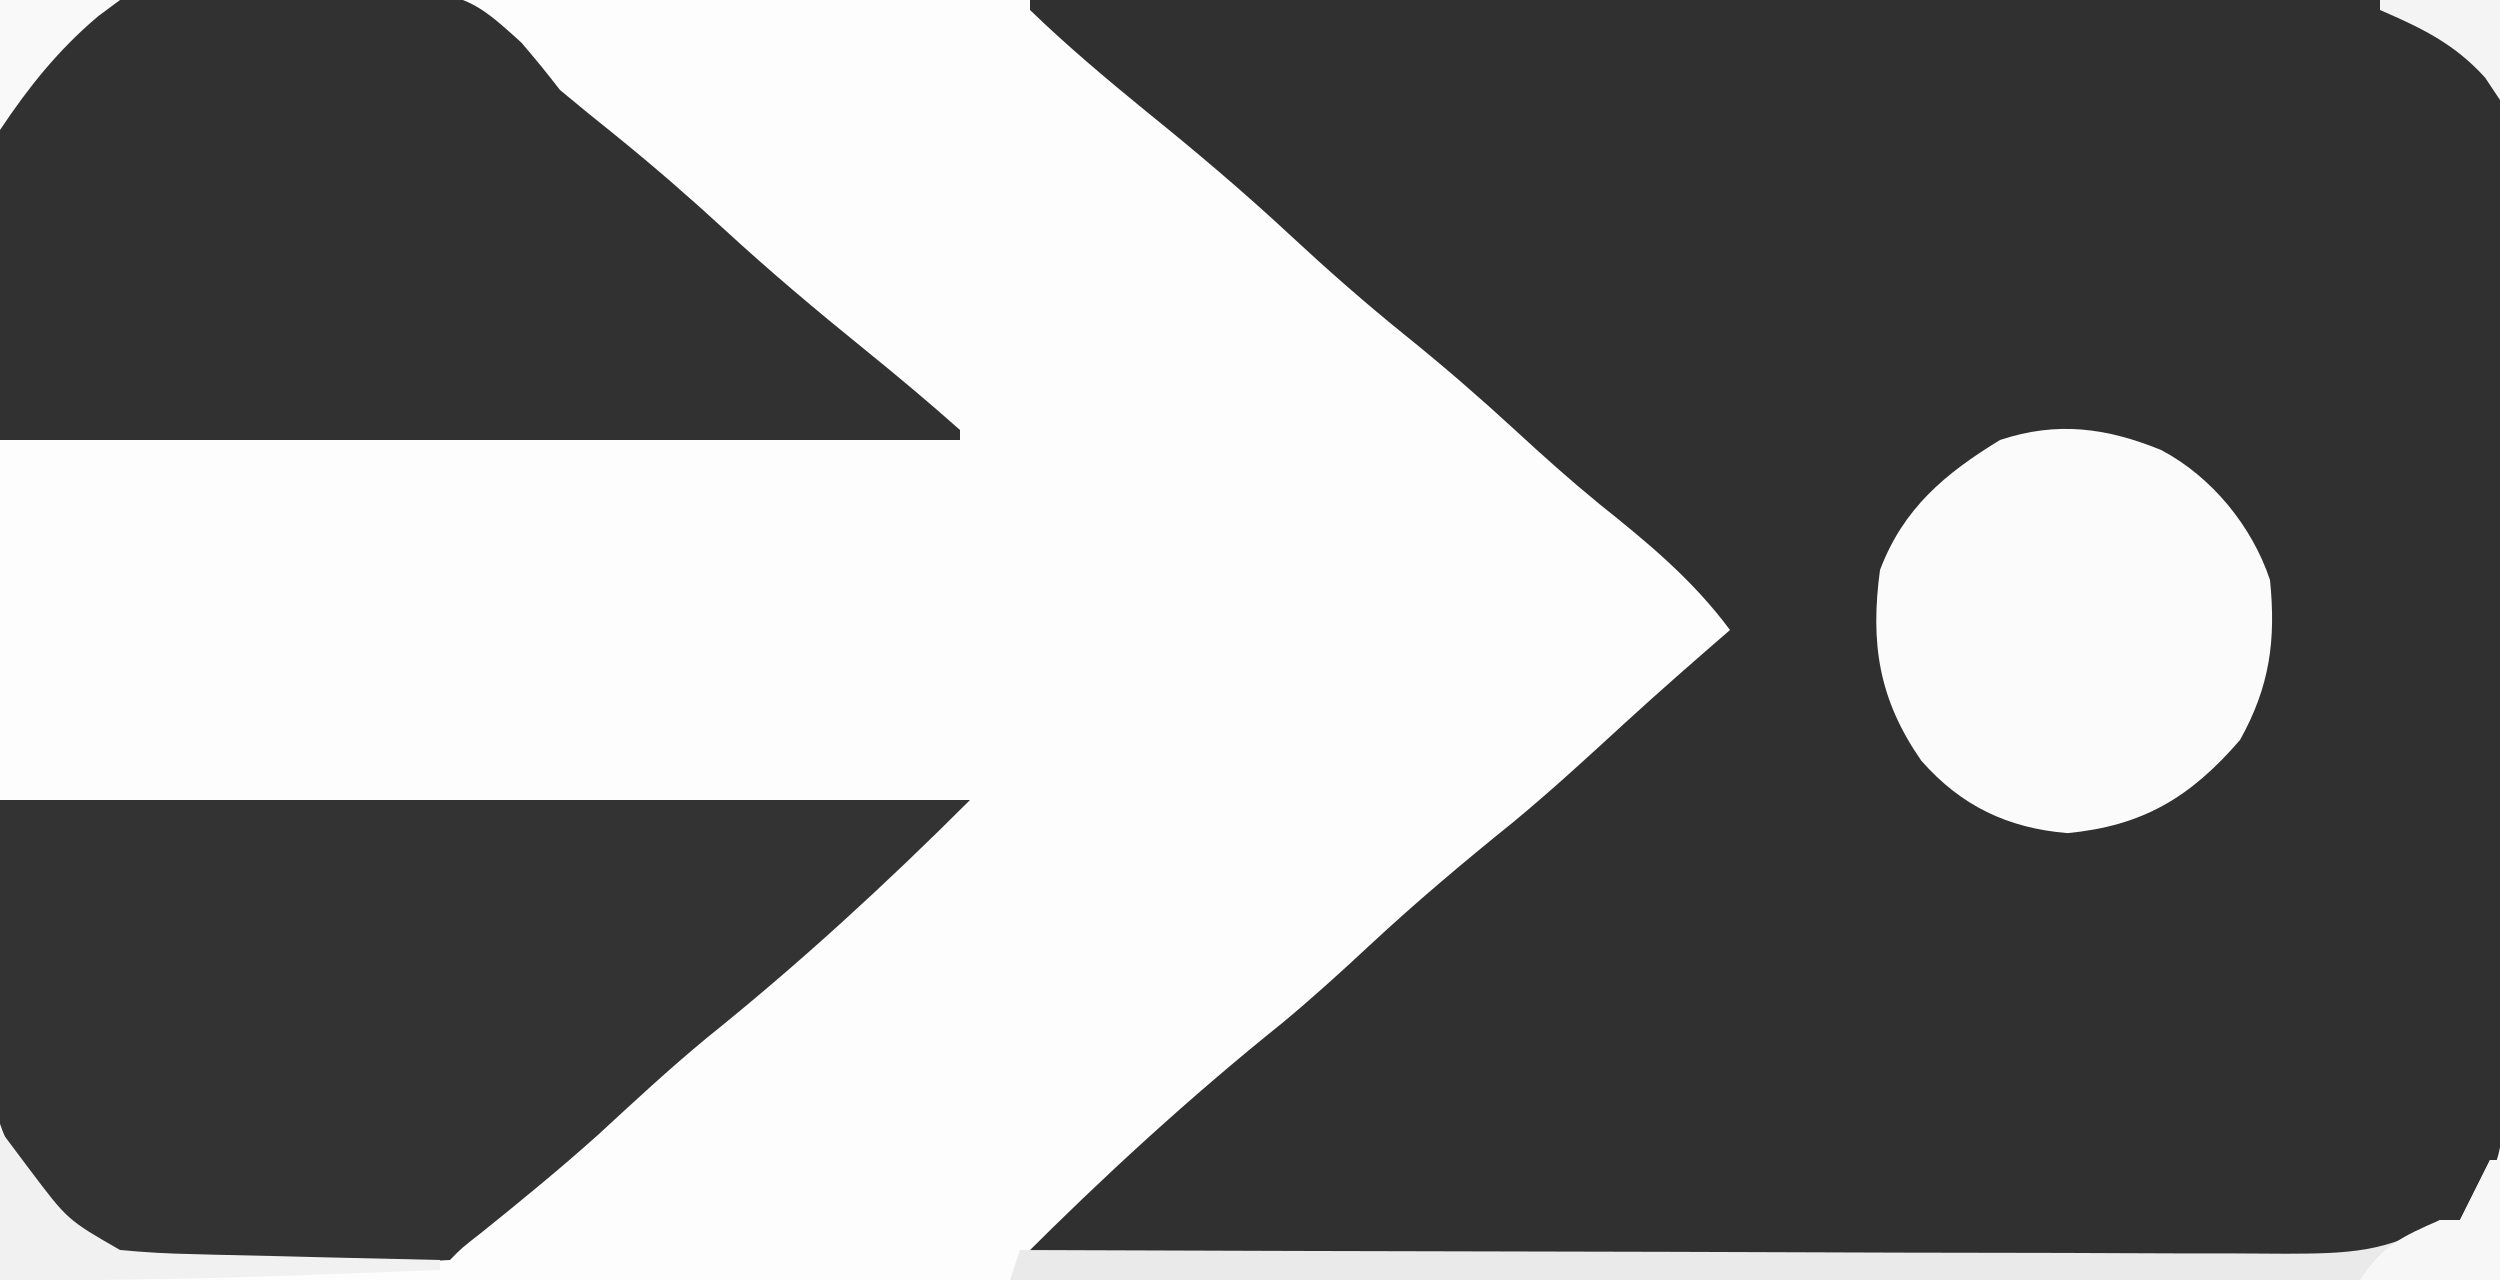 <?xml version="1.0" encoding="UTF-8"?>
<svg version="1.1" xmlns="http://www.w3.org/2000/svg" width="250" height="128">
<rect width="100%" height="100%" fill="#808080" stroke="none"/>
<path d="M0 0 C82.5 0 165 0 250 0 C250 42.24 250 84.48 250 128 C167.5 128 85 128 0 128 C0 85.76 0 43.52 0 0 Z " fill="#FDFDFD" transform="translate(0,0)"/>
<path d="M0 0 C48.51 0 97.02 0 147 0 C147.083 19.016 147.165 38.032 147.25 57.625 C147.286 63.626 147.323 69.628 147.36 75.811 C147.378 83.147 147.378 83.147 147.382 86.583 C147.388 88.98 147.402 91.376 147.422 93.772 C147.452 97.405 147.456 101.037 147.454 104.67 C147.468 105.736 147.483 106.801 147.498 107.898 C147.465 113.715 147.25 117.63 143 122 C136.594 127 129.393 126.544 121.607 126.454 C120.266 126.453 118.925 126.454 117.584 126.456 C113.965 126.457 110.346 126.434 106.726 126.406 C102.936 126.38 99.146 126.378 95.356 126.373 C88.188 126.361 81.02 126.328 73.852 126.288 C65.687 126.243 57.523 126.221 49.358 126.201 C32.572 126.16 15.786 126.089 -1 126 C7.366 117.621 16.017 109.691 25.254 102.277 C28.263 99.782 31.139 97.162 34 94.5 C38.607 90.214 43.371 86.202 48.273 82.254 C52.103 79.088 55.749 75.738 59.406 72.375 C62.885 69.189 66.433 66.087 70 63 C66.257 57.966 61.85 54.328 56.961 50.422 C54.045 48.037 51.268 45.554 48.5 43 C44.943 39.726 41.328 36.594 37.562 33.562 C33.568 30.341 29.755 26.993 26 23.5 C21.358 19.182 16.561 15.127 11.625 11.145 C7.645 7.893 3.694 4.576 0 1 C0 0.67 0 0.34 0 0 Z " fill="#303030" transform="translate(103,0)"/>
<path d="M0 0 C32.01 0 64.02 0 97 0 C88.603 8.397 79.943 16.352 70.68 23.789 C66.923 26.889 63.371 30.198 59.789 33.496 C56.003 36.895 52.079 40.092 48.117 43.285 C46.138 44.827 46.138 44.827 45 46 C42.622 46.138 40.275 46.213 37.895 46.238 C36.819 46.25 36.819 46.25 35.722 46.263 C34.2 46.277 32.677 46.287 31.155 46.295 C28.839 46.312 26.525 46.356 24.209 46.4 C22.729 46.411 21.249 46.419 19.77 46.426 C18.738 46.452 18.738 46.452 17.686 46.479 C12.659 46.456 9.884 45.116 6 42 C-5.387 29.348 0 21.296 0 0 Z " fill="#333333" transform="translate(0,80)"/>
<path d="M0 0 C6.372 -0.208 12.732 -0.386 19.104 -0.494 C21.267 -0.539 23.43 -0.601 25.592 -0.679 C45.889 -1.395 45.889 -1.395 52.137 4.258 C53.464 5.805 54.759 7.383 56 9 C57.797 10.497 59.606 11.981 61.438 13.438 C65.241 16.513 68.901 19.688 72.5 23 C77.025 27.163 81.694 31.086 86.473 34.953 C89.709 37.574 92.887 40.233 96 43 C96 43.33 96 43.66 96 44 C64.32 44 32.64 44 0 44 C0 29.48 0 14.96 0 0 Z " fill="#313131" transform="translate(0,0)"/>
<path d="M0 0 C5.047 2.678 9.066 7.616 10.855 12.984 C11.46 18.987 10.844 23.626 7.855 28.984 C2.869 34.758 -1.895 37.576 -9.395 38.297 C-15.372 37.799 -20.033 35.584 -24.02 31.047 C-28.274 24.916 -29.134 19.332 -28.145 11.984 C-25.812 5.81 -21.654 2.351 -16.145 -1.016 C-10.436 -2.919 -5.457 -2.238 0 0 Z " fill="#FBFBFB" transform="translate(216.145,45.016)"/>
<path d="M0 0 C0.33 0 0.66 0 1 0 C1 3.96 1 7.92 1 12 C-48.17 12 -97.34 12 -148 12 C-147.67 11.01 -147.34 10.02 -147 9 C-146.305 9.003 -145.609 9.006 -144.893 9.008 C-127.967 9.075 -111.041 9.124 -94.114 9.155 C-85.929 9.171 -77.743 9.192 -69.558 9.226 C-62.423 9.256 -55.288 9.276 -48.153 9.282 C-44.376 9.286 -40.598 9.295 -36.821 9.317 C-33.264 9.338 -29.707 9.344 -26.149 9.339 C-24.225 9.341 -22.301 9.357 -20.377 9.373 C-14.457 9.352 -10.134 9.298 -5 6 C-4.34 6 -3.68 6 -3 6 C-2.691 5.381 -2.381 4.763 -2.062 4.125 C-1.375 2.75 -0.688 1.375 0 0 Z " fill="#EAEAEA" transform="translate(249,116)"/>
<path d="M0 0 C0.99 1.32 1.98 2.64 3 4 C6.754 8.985 6.754 8.985 12 12 C14.496 12.235 16.892 12.372 19.391 12.414 C20.448 12.443 20.448 12.443 21.526 12.473 C23.767 12.532 26.008 12.579 28.25 12.625 C29.773 12.663 31.297 12.702 32.82 12.742 C36.547 12.838 40.273 12.922 44 13 C44 13.33 44 13.66 44 14 C29.328 14.581 14.685 15.147 0 15 C0 10.05 0 5.1 0 0 Z " fill="#F1F1F1" transform="translate(0,113)"/>
<path d="M0 0 C0.33 0 0.66 0 1 0 C1 3.96 1 7.92 1 12 C-3.62 12 -8.24 12 -13 12 C-10.665 8.498 -8.798 7.662 -5 6 C-4.34 6 -3.68 6 -3 6 C-2.691 5.381 -2.381 4.763 -2.062 4.125 C-1.375 2.75 -0.688 1.375 0 0 Z " fill="#F7F7F7" transform="translate(249,116)"/>
<path d="M0 0 C3.96 0 7.92 0 12 0 C11.278 0.536 10.556 1.073 9.812 1.625 C5.848 4.972 2.885 8.672 0 13 C0 8.71 0 4.42 0 0 Z " fill="#F9F9F9" transform="translate(0,0)"/>
<path d="M0 0 C3.96 0 7.92 0 12 0 C12 3.3 12 6.6 12 10 C11.505 9.258 11.01 8.515 10.5 7.75 C7.401 4.341 4.172 2.813 0 1 C0 0.67 0 0.34 0 0 Z " fill="#F4F4F4" transform="translate(238,0)"/>
</svg>

